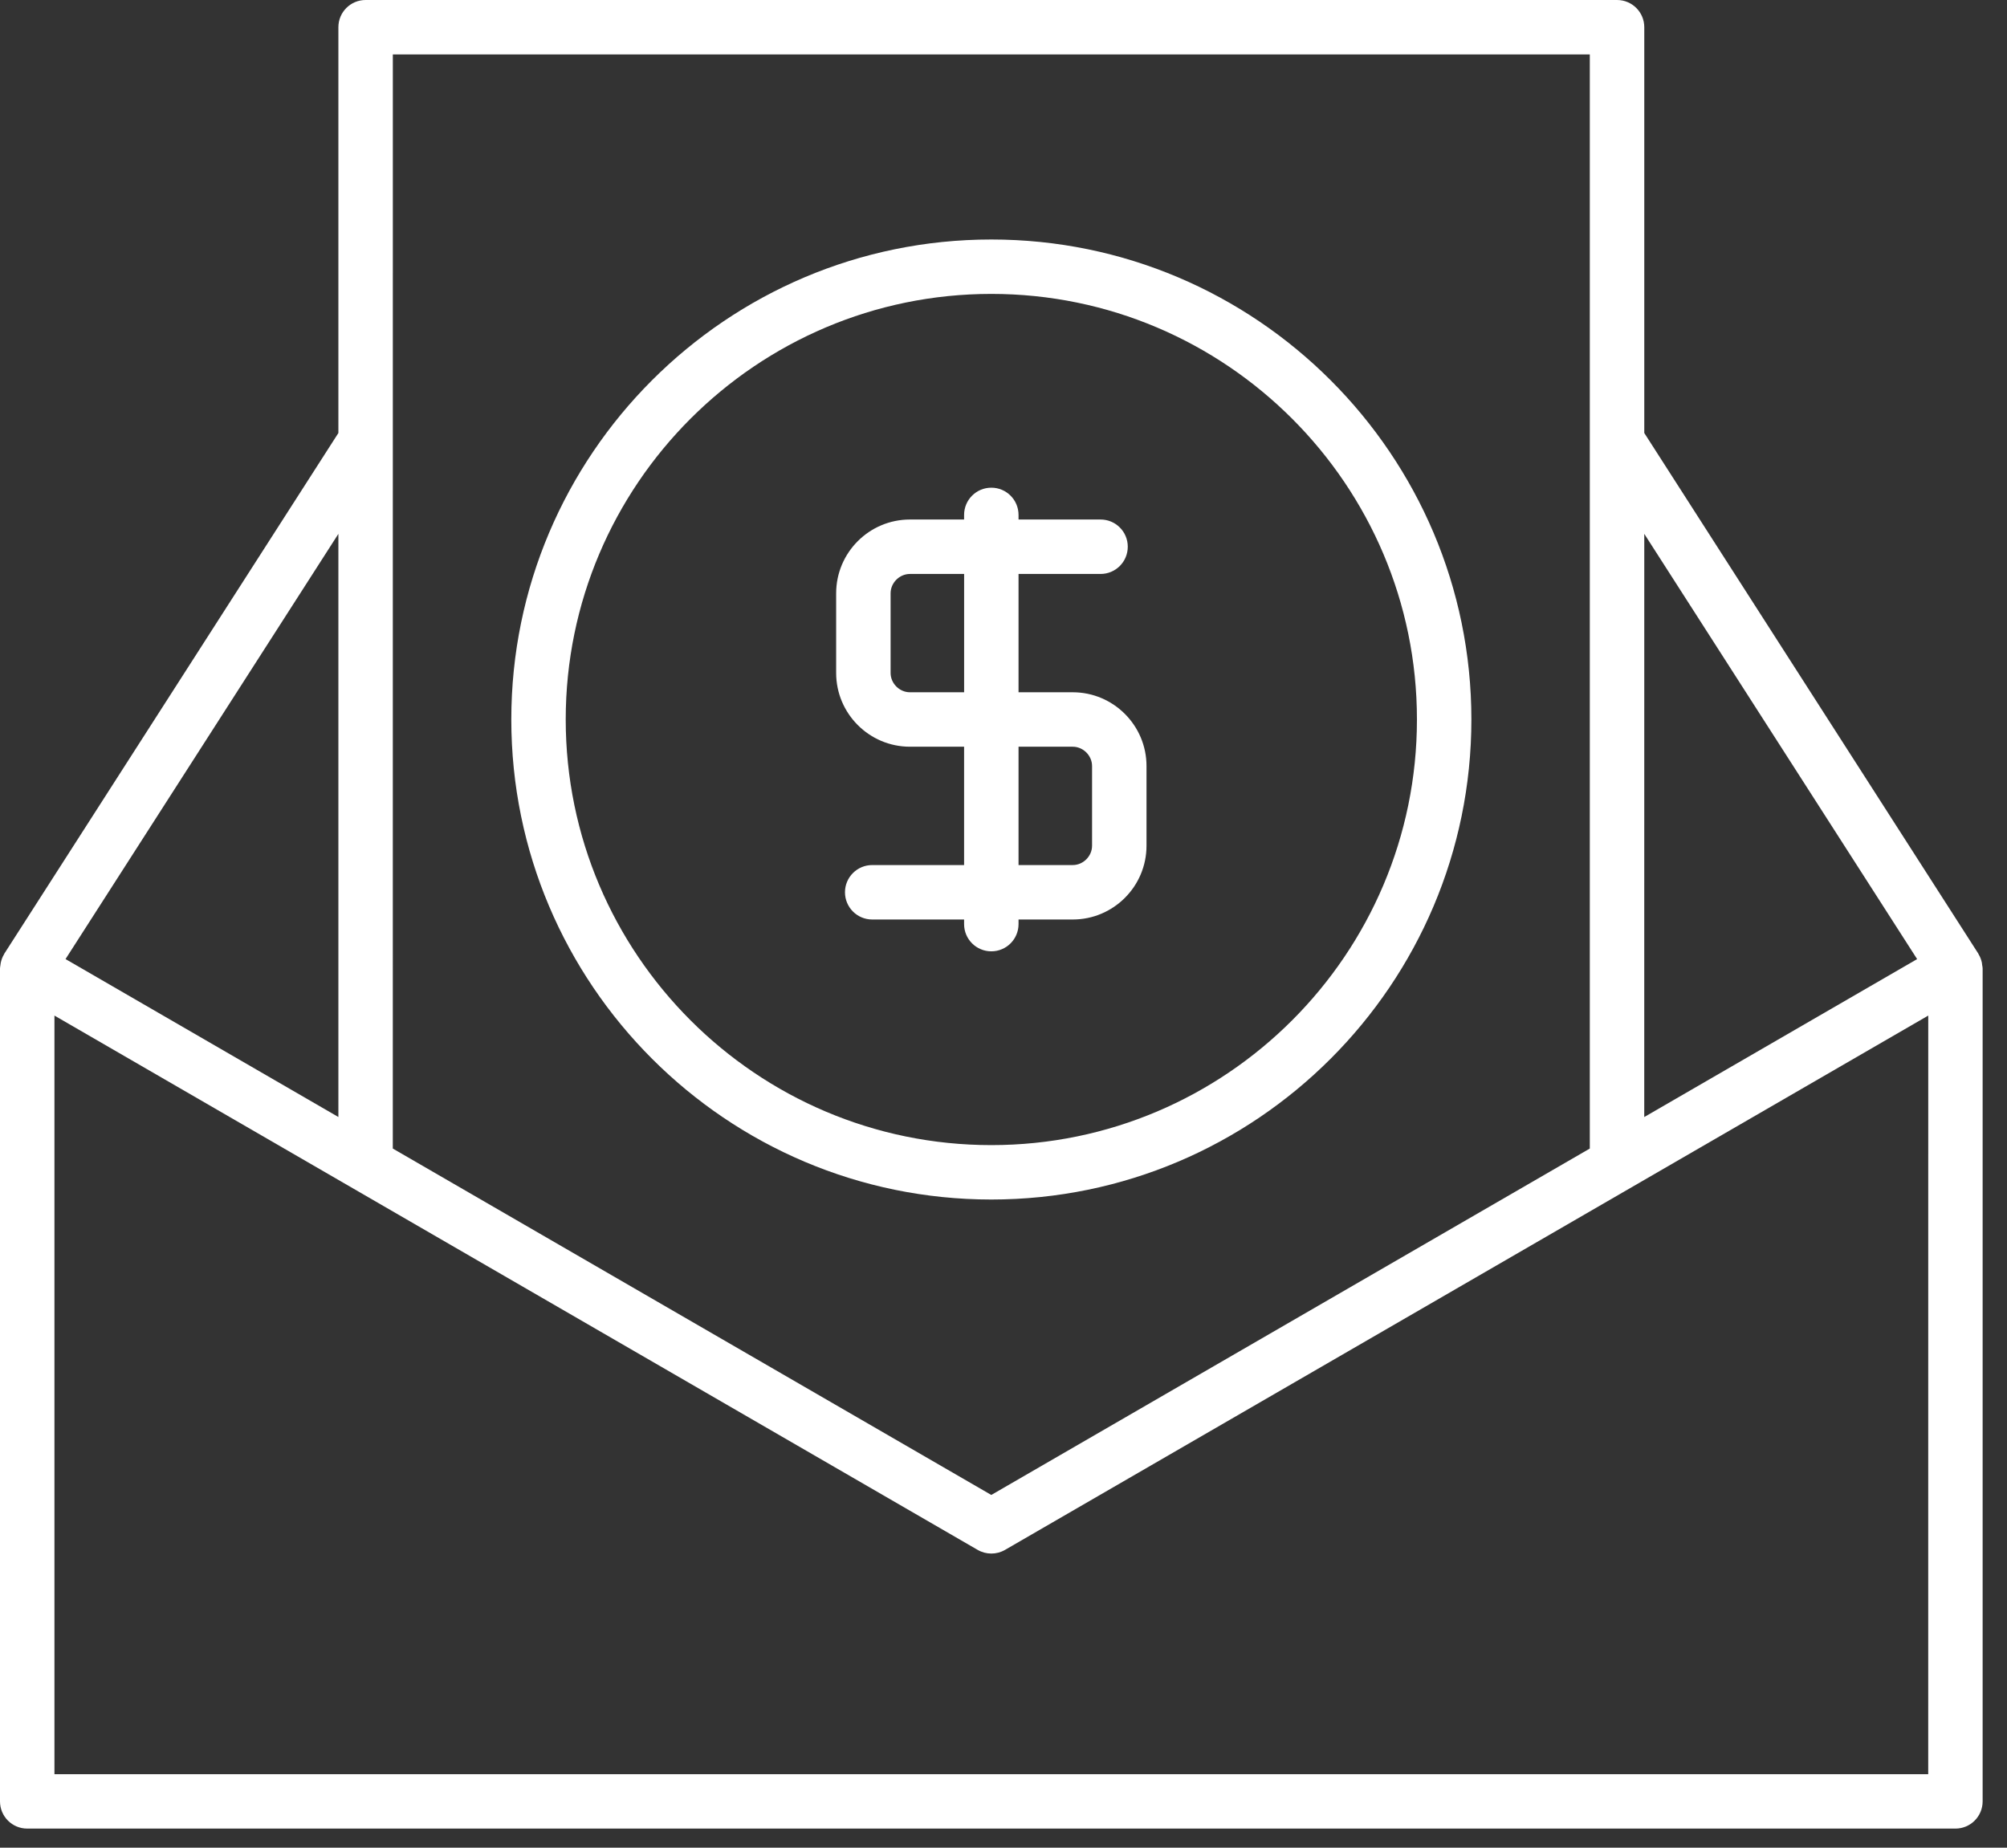 <svg xmlns="http://www.w3.org/2000/svg" xmlns:xlink="http://www.w3.org/1999/xlink" width="63px" height="58px" viewBox="0 0 63 58"><rect x="0" y="0" width="63" height="58" fill="#333333" stroke="none"/><title>reer-collectif</title><g id="Page-1" stroke="none" stroke-width="1" fill="none" fill-rule="evenodd"><g id="carriere" transform="translate(-751, -3393)" fill="#FFFFFF" fill-rule="nonzero"><g id="reer-collectif" transform="translate(751, 3393)"><path d="M46.187,22.585 C46.187,14.277 39.427,7.518 31.118,7.518 C22.809,7.518 16.05,14.277 16.05,22.585 C16.05,30.895 22.809,37.654 31.118,37.654 C39.427,37.654 46.187,30.894 46.187,22.585 Z M17.758,22.585 C17.758,15.22 23.751,9.226 31.118,9.226 C38.485,9.226 44.478,15.22 44.478,22.585 C44.478,29.952 38.485,35.946 31.118,35.946 C23.751,35.946 17.758,29.952 17.758,22.585 L17.758,22.585 Z" id="Shape"></path><path d="M31.972,29.009 L31.972,28.864 L33.673,28.864 C34.95,28.864 35.989,27.825 35.989,26.548 L35.989,24.047 C35.989,22.77 34.95,21.731 33.673,21.731 L31.972,21.731 L31.972,18.017 L34.547,18.017 C35.019,18.017 35.401,17.635 35.401,17.162 C35.401,16.69 35.02,16.308 34.547,16.308 L31.972,16.308 L31.972,16.164 C31.972,15.692 31.591,15.309 31.118,15.309 C30.646,15.309 30.263,15.691 30.263,16.164 L30.263,16.308 L28.563,16.308 C27.285,16.308 26.247,17.347 26.247,18.624 L26.247,21.125 C26.247,22.401 27.286,23.44 28.563,23.44 L30.263,23.44 L30.263,27.155 L27.379,27.155 C26.907,27.155 26.524,27.537 26.524,28.009 C26.524,28.481 26.906,28.864 27.379,28.864 L30.263,28.864 L30.263,29.009 C30.263,29.481 30.645,29.863 31.118,29.863 C31.59,29.863 31.972,29.481 31.972,29.009 L31.972,29.009 Z M31.972,23.44 L33.673,23.44 C34.002,23.44 34.28,23.718 34.28,24.047 L34.28,26.548 C34.28,26.877 34.002,27.155 33.673,27.155 L31.972,27.155 L31.972,23.44 Z M30.264,21.731 L28.563,21.731 C28.234,21.731 27.956,21.453 27.956,21.125 L27.956,18.624 C27.956,18.295 28.234,18.017 28.563,18.017 L30.264,18.017 L30.264,21.731 Z" id="Shape"></path><path d="M62.213,30.226 C62.193,30.128 62.158,30.035 62.106,29.951 C62.104,29.947 62.104,29.941 62.101,29.937 L51.614,13.592 L51.614,0.854 C51.614,0.382 51.232,0 50.759,0 L11.476,0 C11.004,0 10.622,0.382 10.622,0.854 L10.622,13.592 L0.135,29.937 C0.132,29.941 0.132,29.947 0.13,29.951 C0.078,30.035 0.043,30.127 0.023,30.226 C0.018,30.25 0.017,30.273 0.013,30.298 C0.01,30.332 0,30.364 0,30.398 L0,56.547 C0,57.019 0.382,57.401 0.854,57.401 L61.381,57.401 C61.853,57.401 62.235,57.019 62.235,56.547 L62.235,30.398 C62.235,30.364 62.226,30.332 62.221,30.298 C62.219,30.273 62.217,30.25 62.212,30.226 L62.213,30.226 Z M51.614,16.758 L60.179,30.107 L51.613,35.065 L51.614,16.758 Z M12.331,1.709 L49.904,1.709 L49.904,36.054 L31.117,46.928 L12.33,36.054 L12.331,1.709 Z M10.622,16.758 L10.622,35.064 L2.057,30.106 L10.622,16.758 Z M60.527,55.693 L1.709,55.693 L1.709,31.88 L30.69,48.653 C30.956,48.806 31.281,48.806 31.547,48.653 L60.528,31.88 L60.527,55.693 Z" id="Shape"></path></g></g></g></svg>
